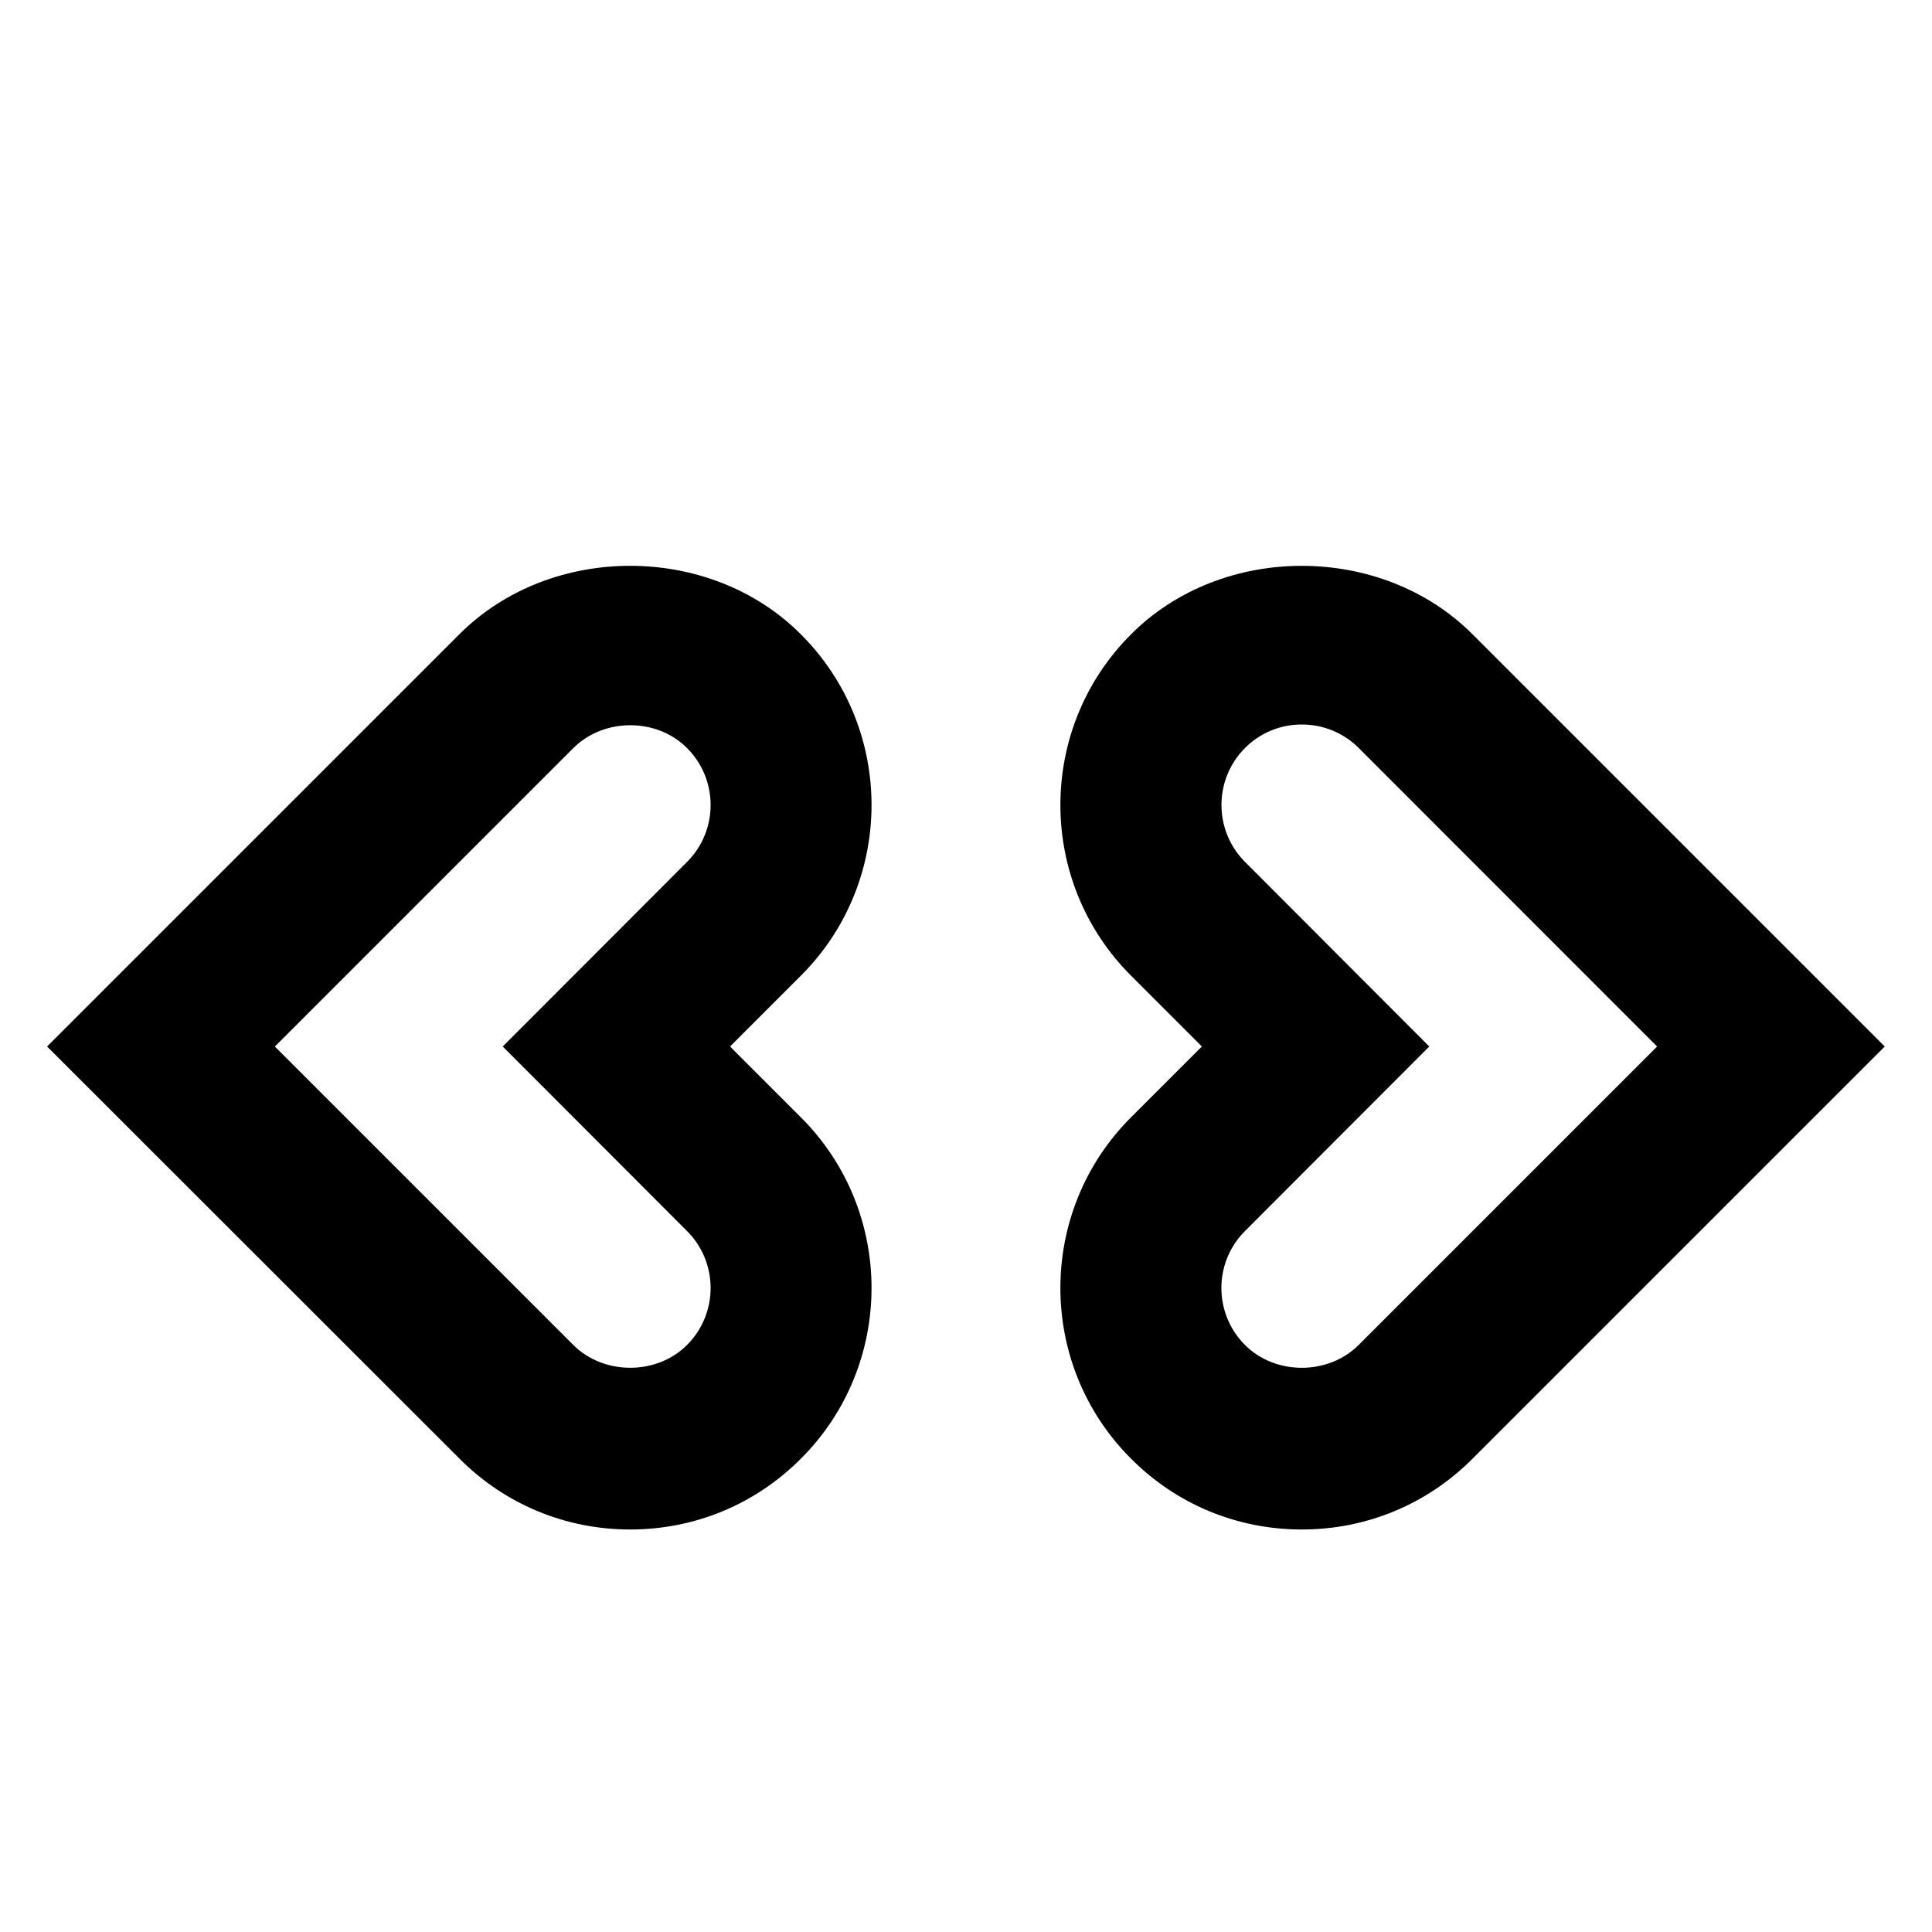 <svg version="1.1" xmlns="http://www.w3.org/2000/svg" xmlns:xlink="http://www.w3.org/1999/xlink" id="code-outline" viewBox="0 0 24 24"><path d="M7.828 19c-.8 0-1.555-.312-2.12-.88L.585 13l5.12-5.12c1.134-1.135 3.113-1.135 4.244 0 1.17 1.168 1.17 3.072 0 4.24l-.88.88.88.88c1.17 1.168 1.17 3.072 0 4.24-.565.568-1.32.88-2.122.88zm-4.414-6l3.707 3.707c.38.38 1.04.377 1.414 0 .39-.39.39-1.024 0-1.414L6.245 13l2.29-2.293c.39-.39.39-1.024 0-1.414-.377-.38-1.035-.377-1.413 0L3.415 13zm12.758 6c-.803 0-1.557-.312-2.122-.88-1.17-1.168-1.17-3.072 0-4.24l.88-.88-.88-.88c-1.17-1.168-1.17-3.072 0-4.24 1.13-1.134 3.11-1.135 4.243 0l5.12 5.12-5.12 5.12c-.566.568-1.32.88-2.12.88zm0-10c-.268 0-.52.104-.706.292-.39.39-.39 1.025 0 1.415L17.755 13l-2.29 2.293c-.39.39-.39 1.024 0 1.414.376.378 1.034.38 1.413 0L20.585 13 16.88 9.293c-.19-.19-.442-.293-.71-.293z"/></svg>